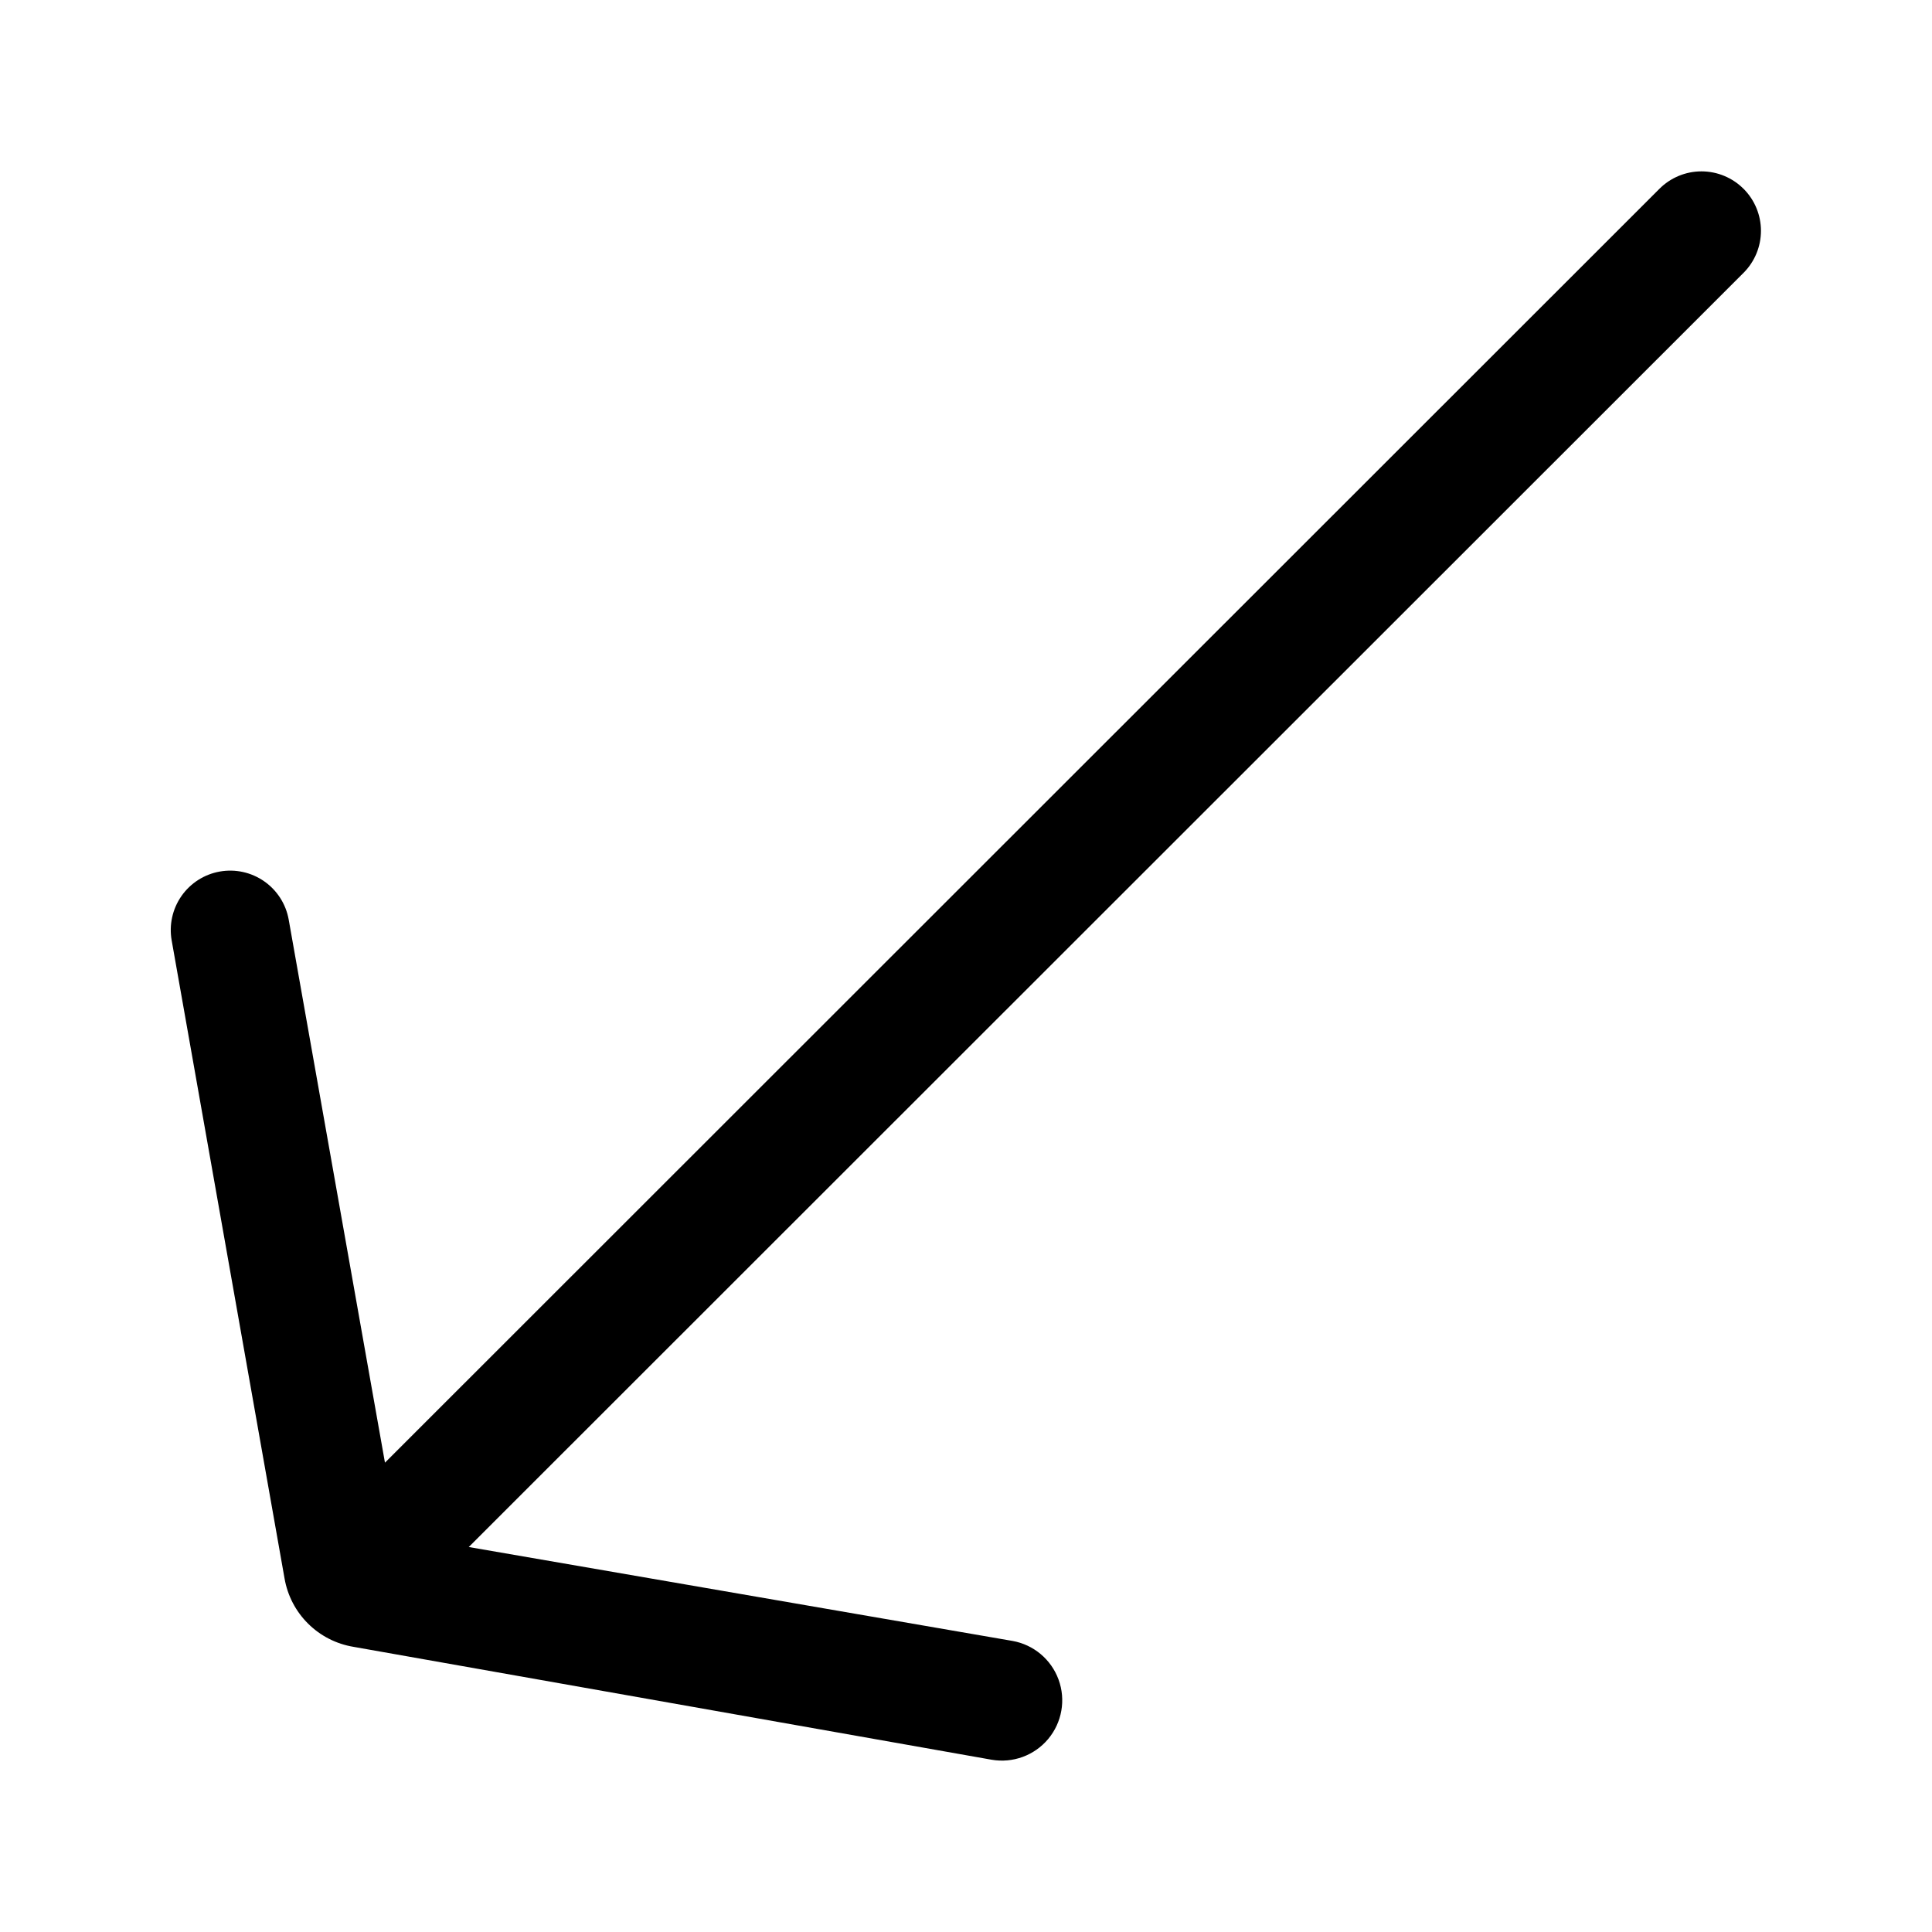 <?xml version="1.0" encoding="UTF-8"?>
<!-- Uploaded to: ICON Repo, www.iconrepo.com, Generator: ICON Repo Mixer Tools -->
<svg fill="#000000" width="800px" height="800px" version="1.1" viewBox="144 144 512 512" xmlns="http://www.w3.org/2000/svg">
 <path d="m606.09 194.07c-2.957-2.981-6.981-4.656-11.18-4.656-4.199 0-8.223 1.676-11.18 4.656l-337.71 337.55-25.508-143.9c-0.727-4.113-3.062-7.769-6.488-10.16-3.426-2.394-7.66-3.324-11.773-2.594-4.113 0.73-7.769 3.062-10.16 6.488-2.394 3.426-3.324 7.664-2.594 11.777l29.914 169.09c0.789 4.539 2.969 8.723 6.242 11.965 3.273 3.246 7.473 5.391 12.02 6.141l169.09 29.914h0.004c5.625 0.984 11.348-1.109 15.012-5.488 3.664-4.379 4.715-10.379 2.754-15.742-1.961-5.363-6.633-9.273-12.258-10.258l-144.05-24.875 337.87-337.71c2.93-2.949 4.578-6.941 4.578-11.102 0-4.156-1.648-8.148-4.578-11.098z"/>
</svg>